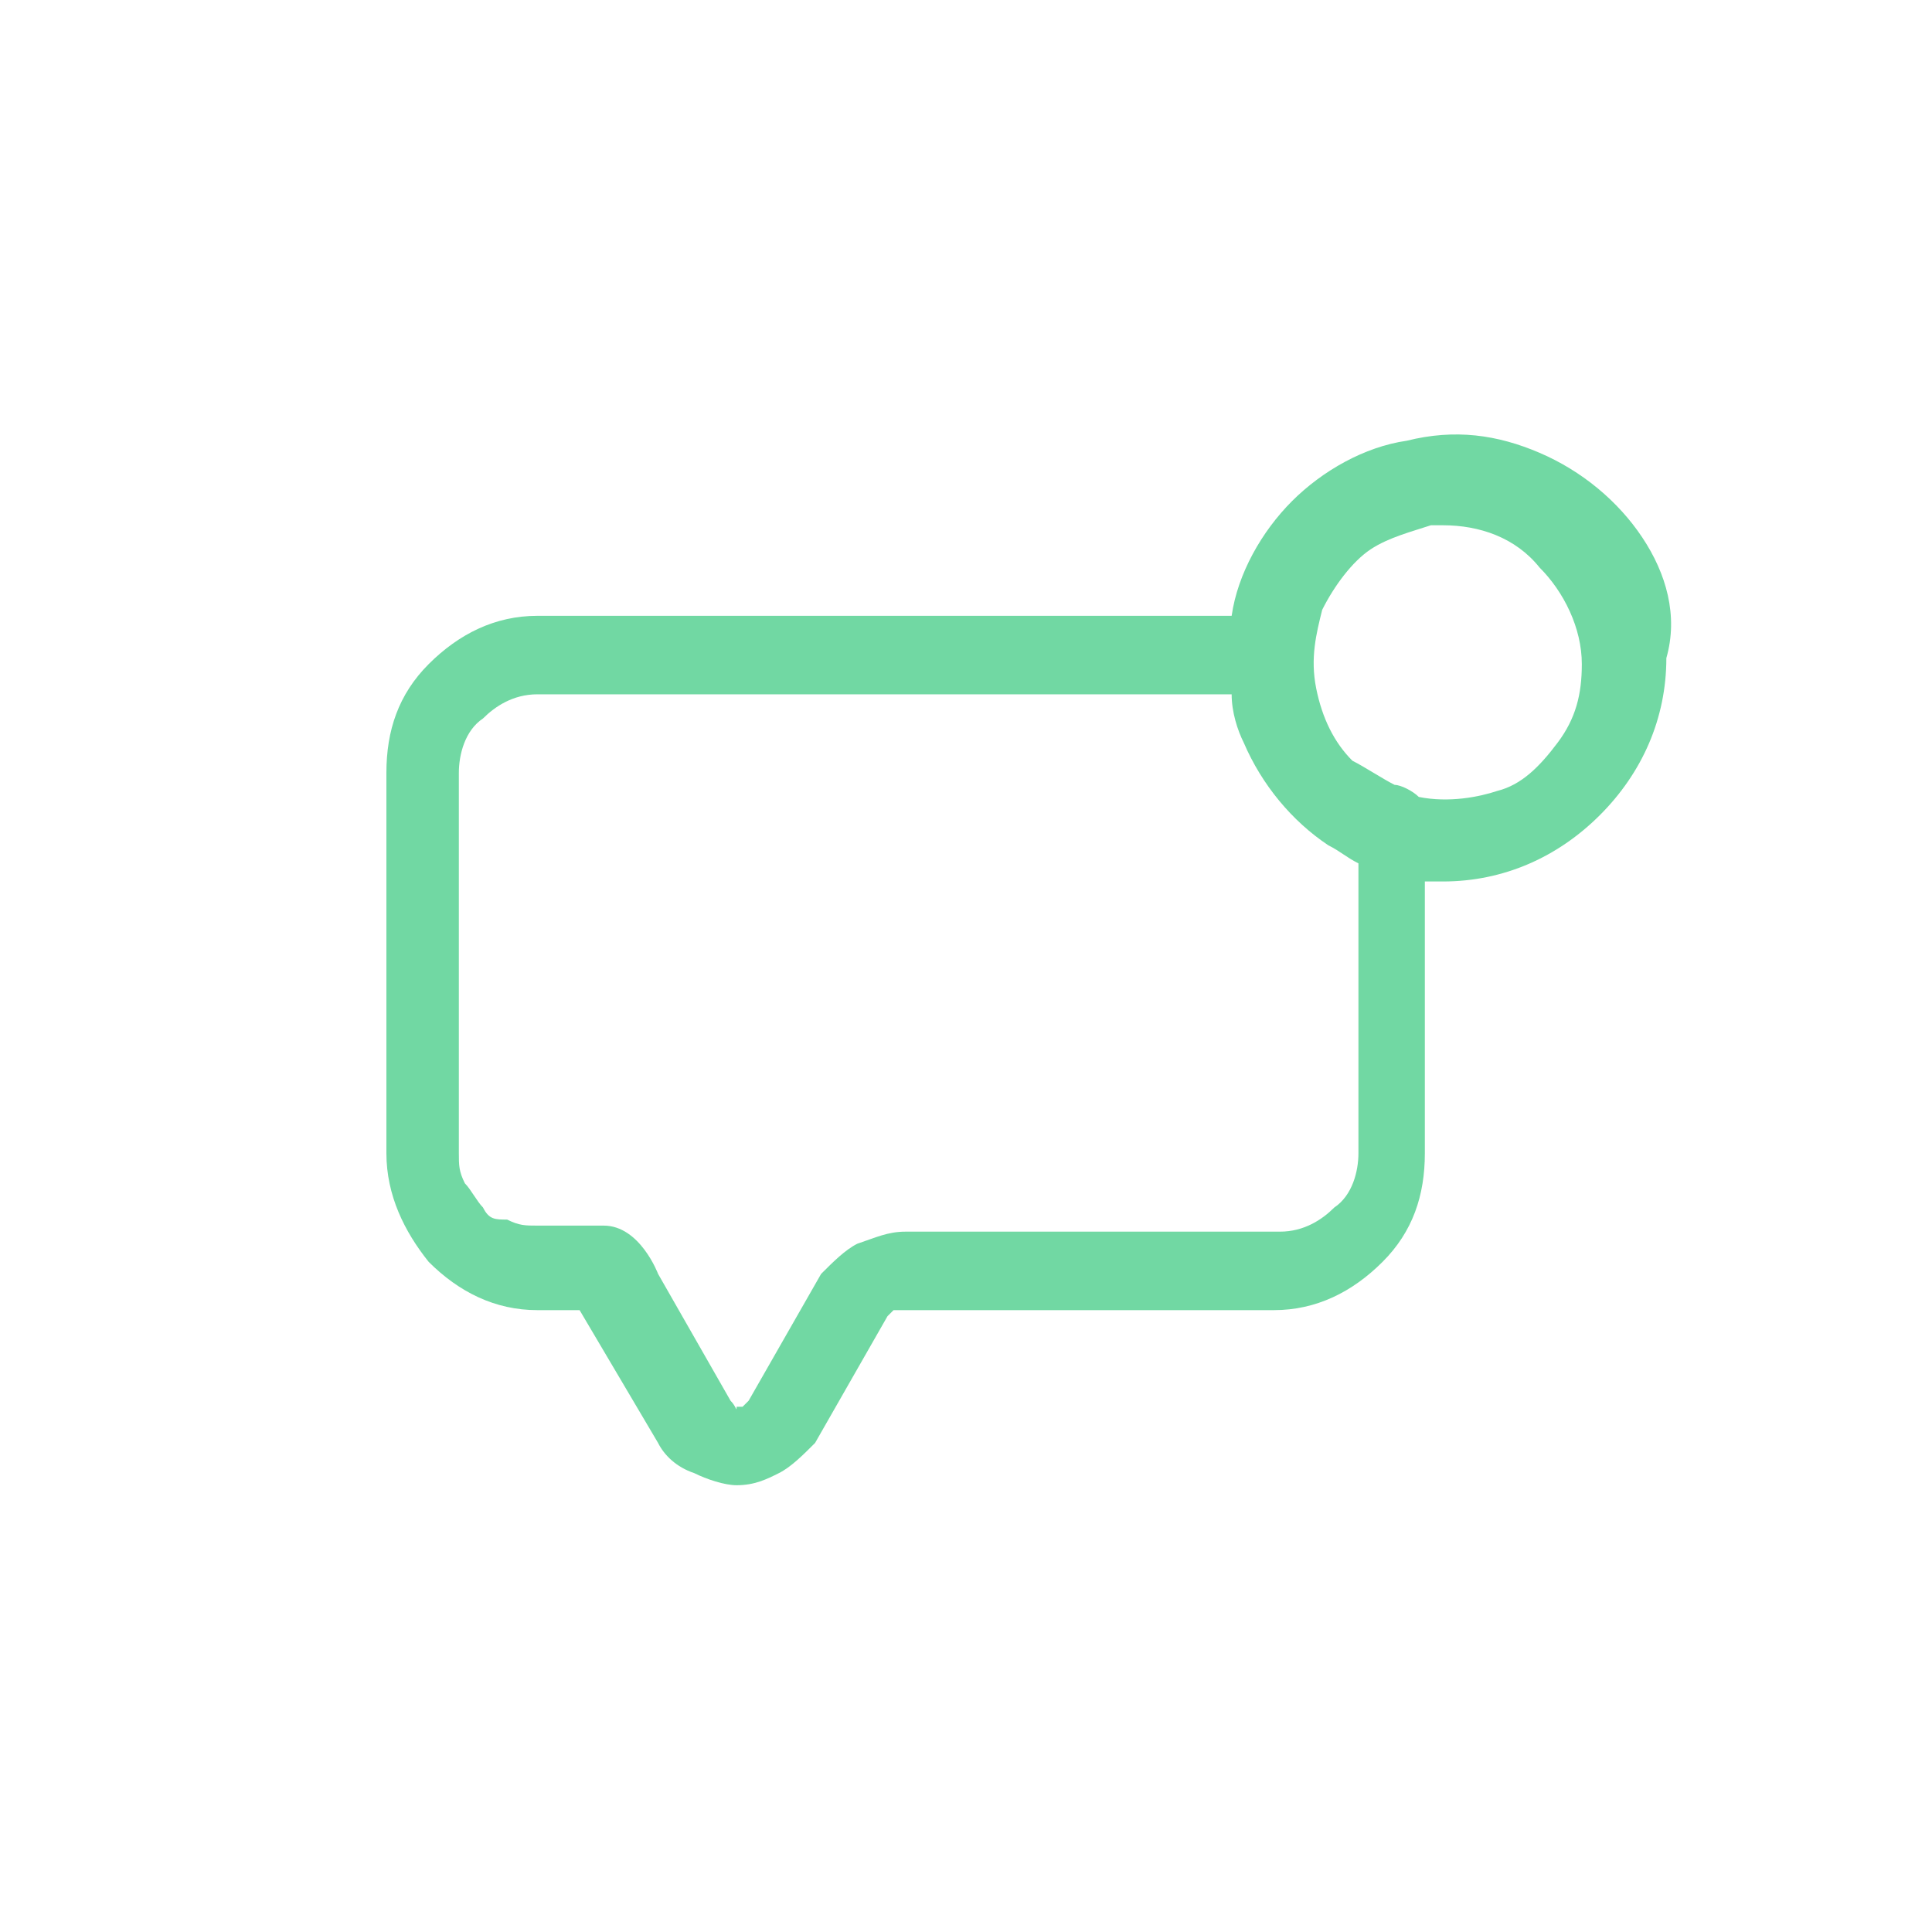 <?xml version="1.0" encoding="utf-8"?>
<!-- Generator: Adobe Illustrator 25.1.0, SVG Export Plug-In . SVG Version: 6.00 Build 0)  -->
<svg version="1.1" xmlns="http://www.w3.org/2000/svg" xmlns:xlink="http://www.w3.org/1999/xlink" x="0px" y="0px"
	 viewBox="0 0 32 32" style="enable-background:new 0 0 32 32;" xml:space="preserve">
<style type="text/css">
	.st0{display:none;}
	.st1{display:inline;fill:none;stroke:#71D8A3;stroke-width:1.6;}
	.st2{display:inline;fill:none;stroke:#71D8A3;stroke-width:1.6;stroke-linecap:round;stroke-linejoin:round;stroke-miterlimit:10;}
	.st3{display:inline;}
	.st4{fill:none;stroke:#71D8A3;stroke-width:1.2;stroke-linecap:round;stroke-linejoin:round;stroke-miterlimit:10;}
	.st5{fill:#71D8A3;}
</style>
<g id="Layer_2" class="st0">
	<path class="st1" d="M14.2,2.9c1.1-0.7,2.5-0.7,3.6,0c1.6,1,3.9,2.3,5.9,3.2C25.8,7,27.4,7.6,28.5,8c1.1,0.4,1.8,1.5,1.7,2.7
		c-0.4,3.2-1.4,9.1-3.5,12.1c-2.1,3-6.6,5.8-9.1,7.1c-1,0.5-2.2,0.5-3.3,0c-2.5-1.3-7-4.1-9.1-7.1c-2.1-3-3.1-8.9-3.5-12.1
		C1.6,9.5,2.3,8.4,3.5,8c1.1-0.4,2.7-1,4.9-1.9C10.2,5.3,12.6,3.9,14.2,2.9z"/>
	<polyline class="st2" points="21.2,13.1 14.7,19.6 10.7,15.6 	"/>
</g>
<g id="Layer_3" class="st0">
	<g class="st3">
		<path class="st4" d="M12.2,19.7l-2.3-2.3c-0.5-0.5-0.8-1.1-0.8-1.8v-3.6c0-0.7-0.6-1.3-1.3-1.3c-0.7,0-1.3,0.6-1.3,1.3V18
			c0,0.2,0.1,0.4,0.2,0.6l4.8,5.5c0.1,0.2,0.2,0.4,0.2,0.6v1.9H16v-5.8c0-0.4-0.2-0.9-0.5-1.2l-3.8-3.9c-0.5-0.4-1.3-0.4-1.7,0.1
			c-0.5,0.5-0.5,1.3,0,1.8"/>
		<path class="st4" d="M16,20.7c0-0.4,0.2-0.9,0.5-1.2l3.8-3.9c0.5-0.4,1.3-0.4,1.7,0.1c0.5,0.5,0.5,1.3,0,1.8"/>
		<path class="st4" d="M19.8,19.7l2.3-2.3c0.5-0.5,0.8-1.1,0.8-1.8v-3.6c0-0.7,0.6-1.3,1.3-1.3c0.7,0,1.3,0.6,1.3,1.3V18
			c0,0.2-0.1,0.4-0.2,0.6L20.5,24c-0.1,0.2-0.2,0.4-0.2,0.6v1.9H16"/>
		<path class="st4" d="M19.5,14h-6.9v-0.9c0-1.9,1.5-3.4,3.5-3.4c1,0,1.8,0.4,2.4,1c0.6,0.6,1,1.5,1,2.4V14z"/>
		<path class="st4" d="M17.7,7.2c0,0.9-0.8,1.7-1.7,1.7c-1,0-1.7-0.8-1.7-1.7S15,5.5,16,5.5C17,5.5,17.7,6.3,17.7,7.2z"/>
	</g>
</g>
<g id="Layer_4">
	<path class="st5" d="M27.2,8.9c-0.4-0.6-1-1.1-1.7-1.4c-0.7-0.3-1.4-0.4-2.2-0.2c-0.7,0.1-1.4,0.5-1.9,1c-0.5,0.5-0.9,1.2-1,1.9
		c0,0,0,0,0,0H8.9c-0.7,0-1.3,0.3-1.8,0.8c-0.5,0.5-0.7,1.1-0.7,1.8v6.3c0,0.7,0.3,1.3,0.7,1.8c0.5,0.5,1.1,0.8,1.8,0.8h0.6
		c0,0,0.1,0,0.1,0l1.3,2.2l0,0c0.1,0.2,0.3,0.4,0.6,0.5c0.2,0.1,0.5,0.2,0.7,0.2c0,0,0,0,0,0c0.3,0,0.5-0.1,0.7-0.2
		c0.2-0.1,0.4-0.3,0.6-0.5l1.2-2.1l0,0c0,0,0.1-0.1,0.1-0.1c0,0,0.1,0,0.1,0h6.2c0.7,0,1.3-0.3,1.8-0.8c0.5-0.5,0.7-1.1,0.7-1.8
		v-4.5c0.1,0,0.2,0,0.3,0c0,0,0,0,0,0c1,0,1.9-0.4,2.6-1.1c0.7-0.7,1.1-1.6,1.1-2.6C27.8,10.2,27.6,9.5,27.2,8.9z M12.1,23.2
		l-1.2-2.1c0,0-0.3-0.8-0.9-0.8H8.9c-0.2,0-0.3,0-0.5-0.1C8.2,20.2,8.1,20.2,8,20c-0.1-0.1-0.2-0.3-0.3-0.4
		c-0.1-0.2-0.1-0.3-0.1-0.5v-6.3c0-0.3,0.1-0.7,0.4-0.9c0.2-0.2,0.5-0.4,0.9-0.4h11.5c0,0.3,0.1,0.6,0.2,0.8
		c0.3,0.7,0.8,1.3,1.4,1.7c0.2,0.1,0.3,0.2,0.5,0.3v4.8c0,0.3-0.1,0.7-0.4,0.9c-0.2,0.2-0.5,0.4-0.9,0.4H15c-0.3,0-0.5,0.1-0.8,0.2
		c-0.2,0.1-0.4,0.3-0.6,0.5l-1.2,2.1c0,0-0.1,0.1-0.1,0.1c0,0-0.1,0-0.1,0C12.2,23.4,12.2,23.3,12.1,23.2
		C12.1,23.3,12.1,23.3,12.1,23.2z M23.5,13.2c-0.1-0.1-0.3-0.2-0.4-0.2c-0.2-0.1-0.5-0.3-0.7-0.4c-0.3-0.3-0.5-0.7-0.6-1.2
		s0-0.9,0.1-1.3c0.2-0.4,0.5-0.8,0.8-1c0.3-0.2,0.7-0.3,1-0.4l0.2,0c0.6,0,1.2,0.2,1.6,0.7c0.4,0.4,0.7,1,0.7,1.6
		c0,0.5-0.1,0.9-0.4,1.3c-0.3,0.4-0.6,0.7-1,0.8C24.5,13.2,24,13.3,23.5,13.2C23.6,13.2,23.6,13.2,23.5,13.2z"/>
</g>
</svg>
